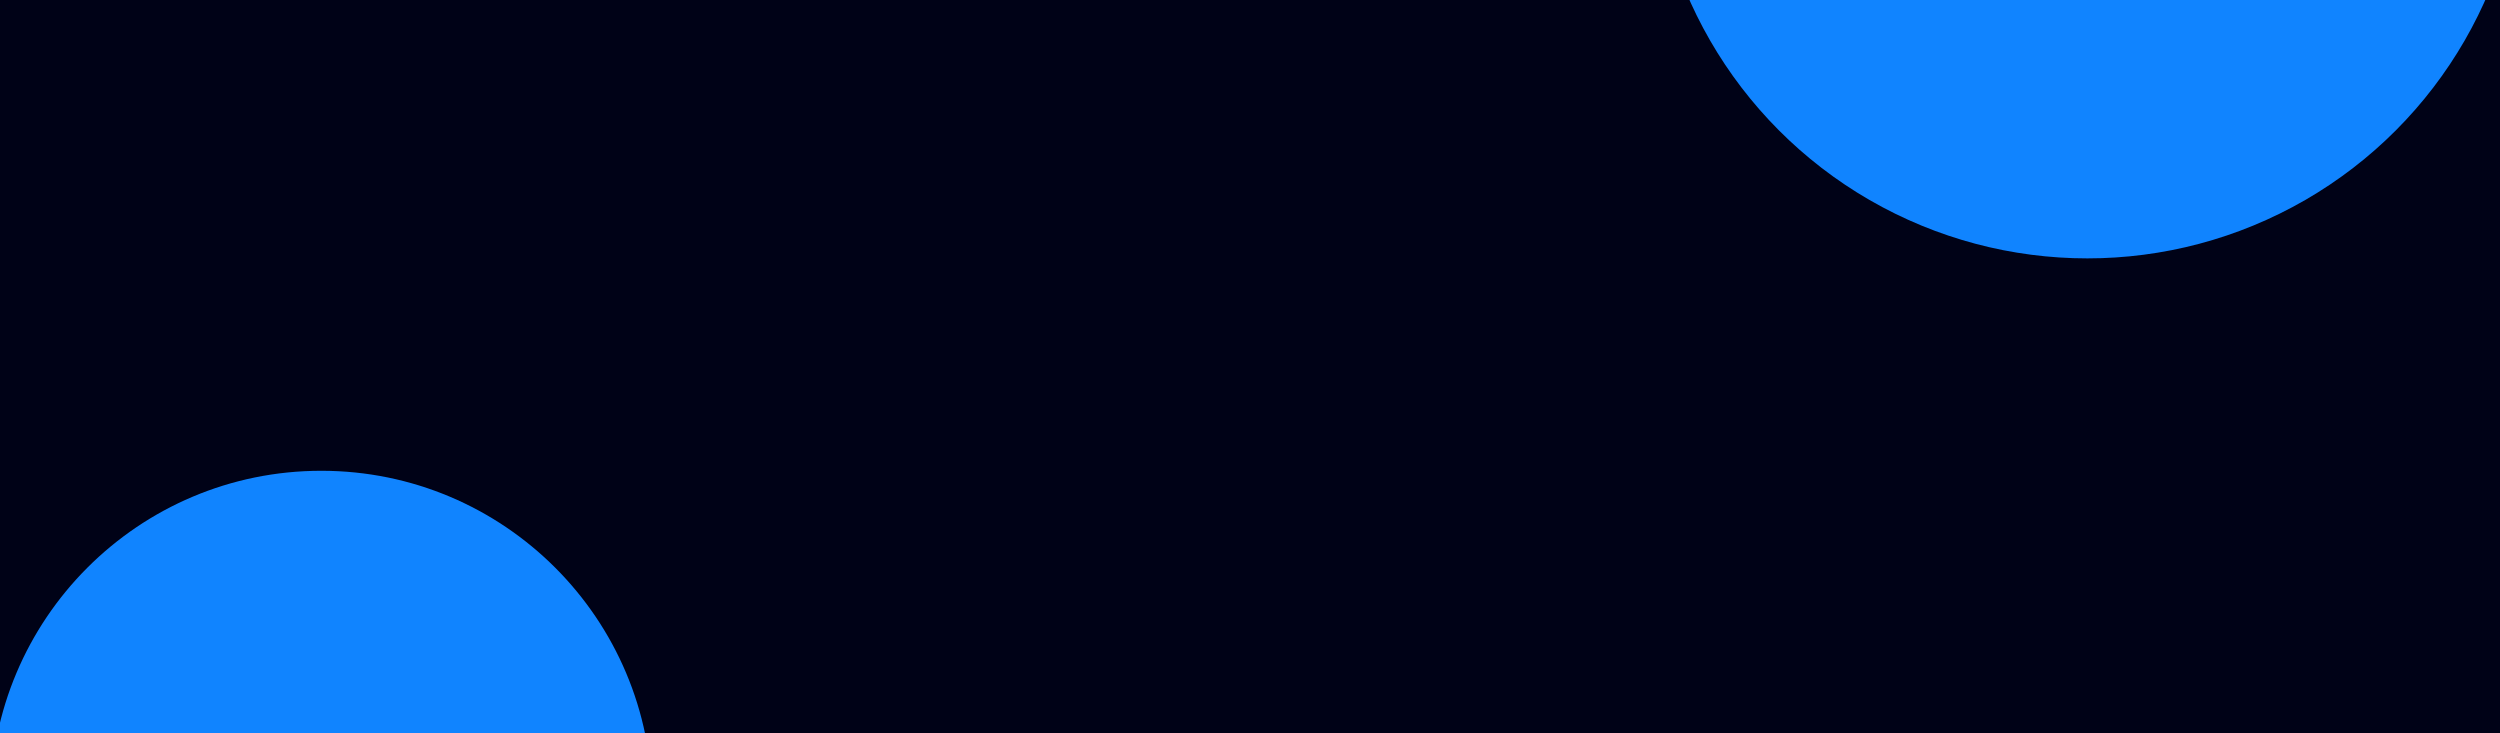 <svg xmlns="http://www.w3.org/2000/svg" fill="none" viewBox="0 0 1848 542" height="542" width="1848">
<g clip-path="url(#clip0_6887_128)">
<rect fill="#000217" height="542" width="1848"></rect>
<g filter="url(#filter0_f_6887_128)">
<circle fill="#1084FF" r="244.5" cy="592.5" cx="237.5"></circle>
</g>
<g filter="url(#filter1_f_6887_128)">
<circle fill="#1084FF" r="322" cy="-131" cx="1543"></circle>
</g>
</g>
<defs>
<filter color-interpolation-filters="sRGB" filterUnits="userSpaceOnUse" height="1837" width="1837" y="-326" x="-681" id="filter0_f_6887_128">
<feFlood result="BackgroundImageFix" flood-opacity="0"></feFlood>
<feBlend result="shape" in2="BackgroundImageFix" in="SourceGraphic" mode="normal"></feBlend>
<feGaussianBlur result="effect1_foregroundBlur_6887_128" stdDeviation="337"></feGaussianBlur>
</filter>
<filter color-interpolation-filters="sRGB" filterUnits="userSpaceOnUse" height="2092" width="2092" y="-1177" x="497" id="filter1_f_6887_128">
<feFlood result="BackgroundImageFix" flood-opacity="0"></feFlood>
<feBlend result="shape" in2="BackgroundImageFix" in="SourceGraphic" mode="normal"></feBlend>
<feGaussianBlur result="effect1_foregroundBlur_6887_128" stdDeviation="362"></feGaussianBlur>
</filter>
<clipPath id="clip0_6887_128">
<rect fill="white" height="542" width="1848"></rect>
</clipPath>
</defs>
</svg>
